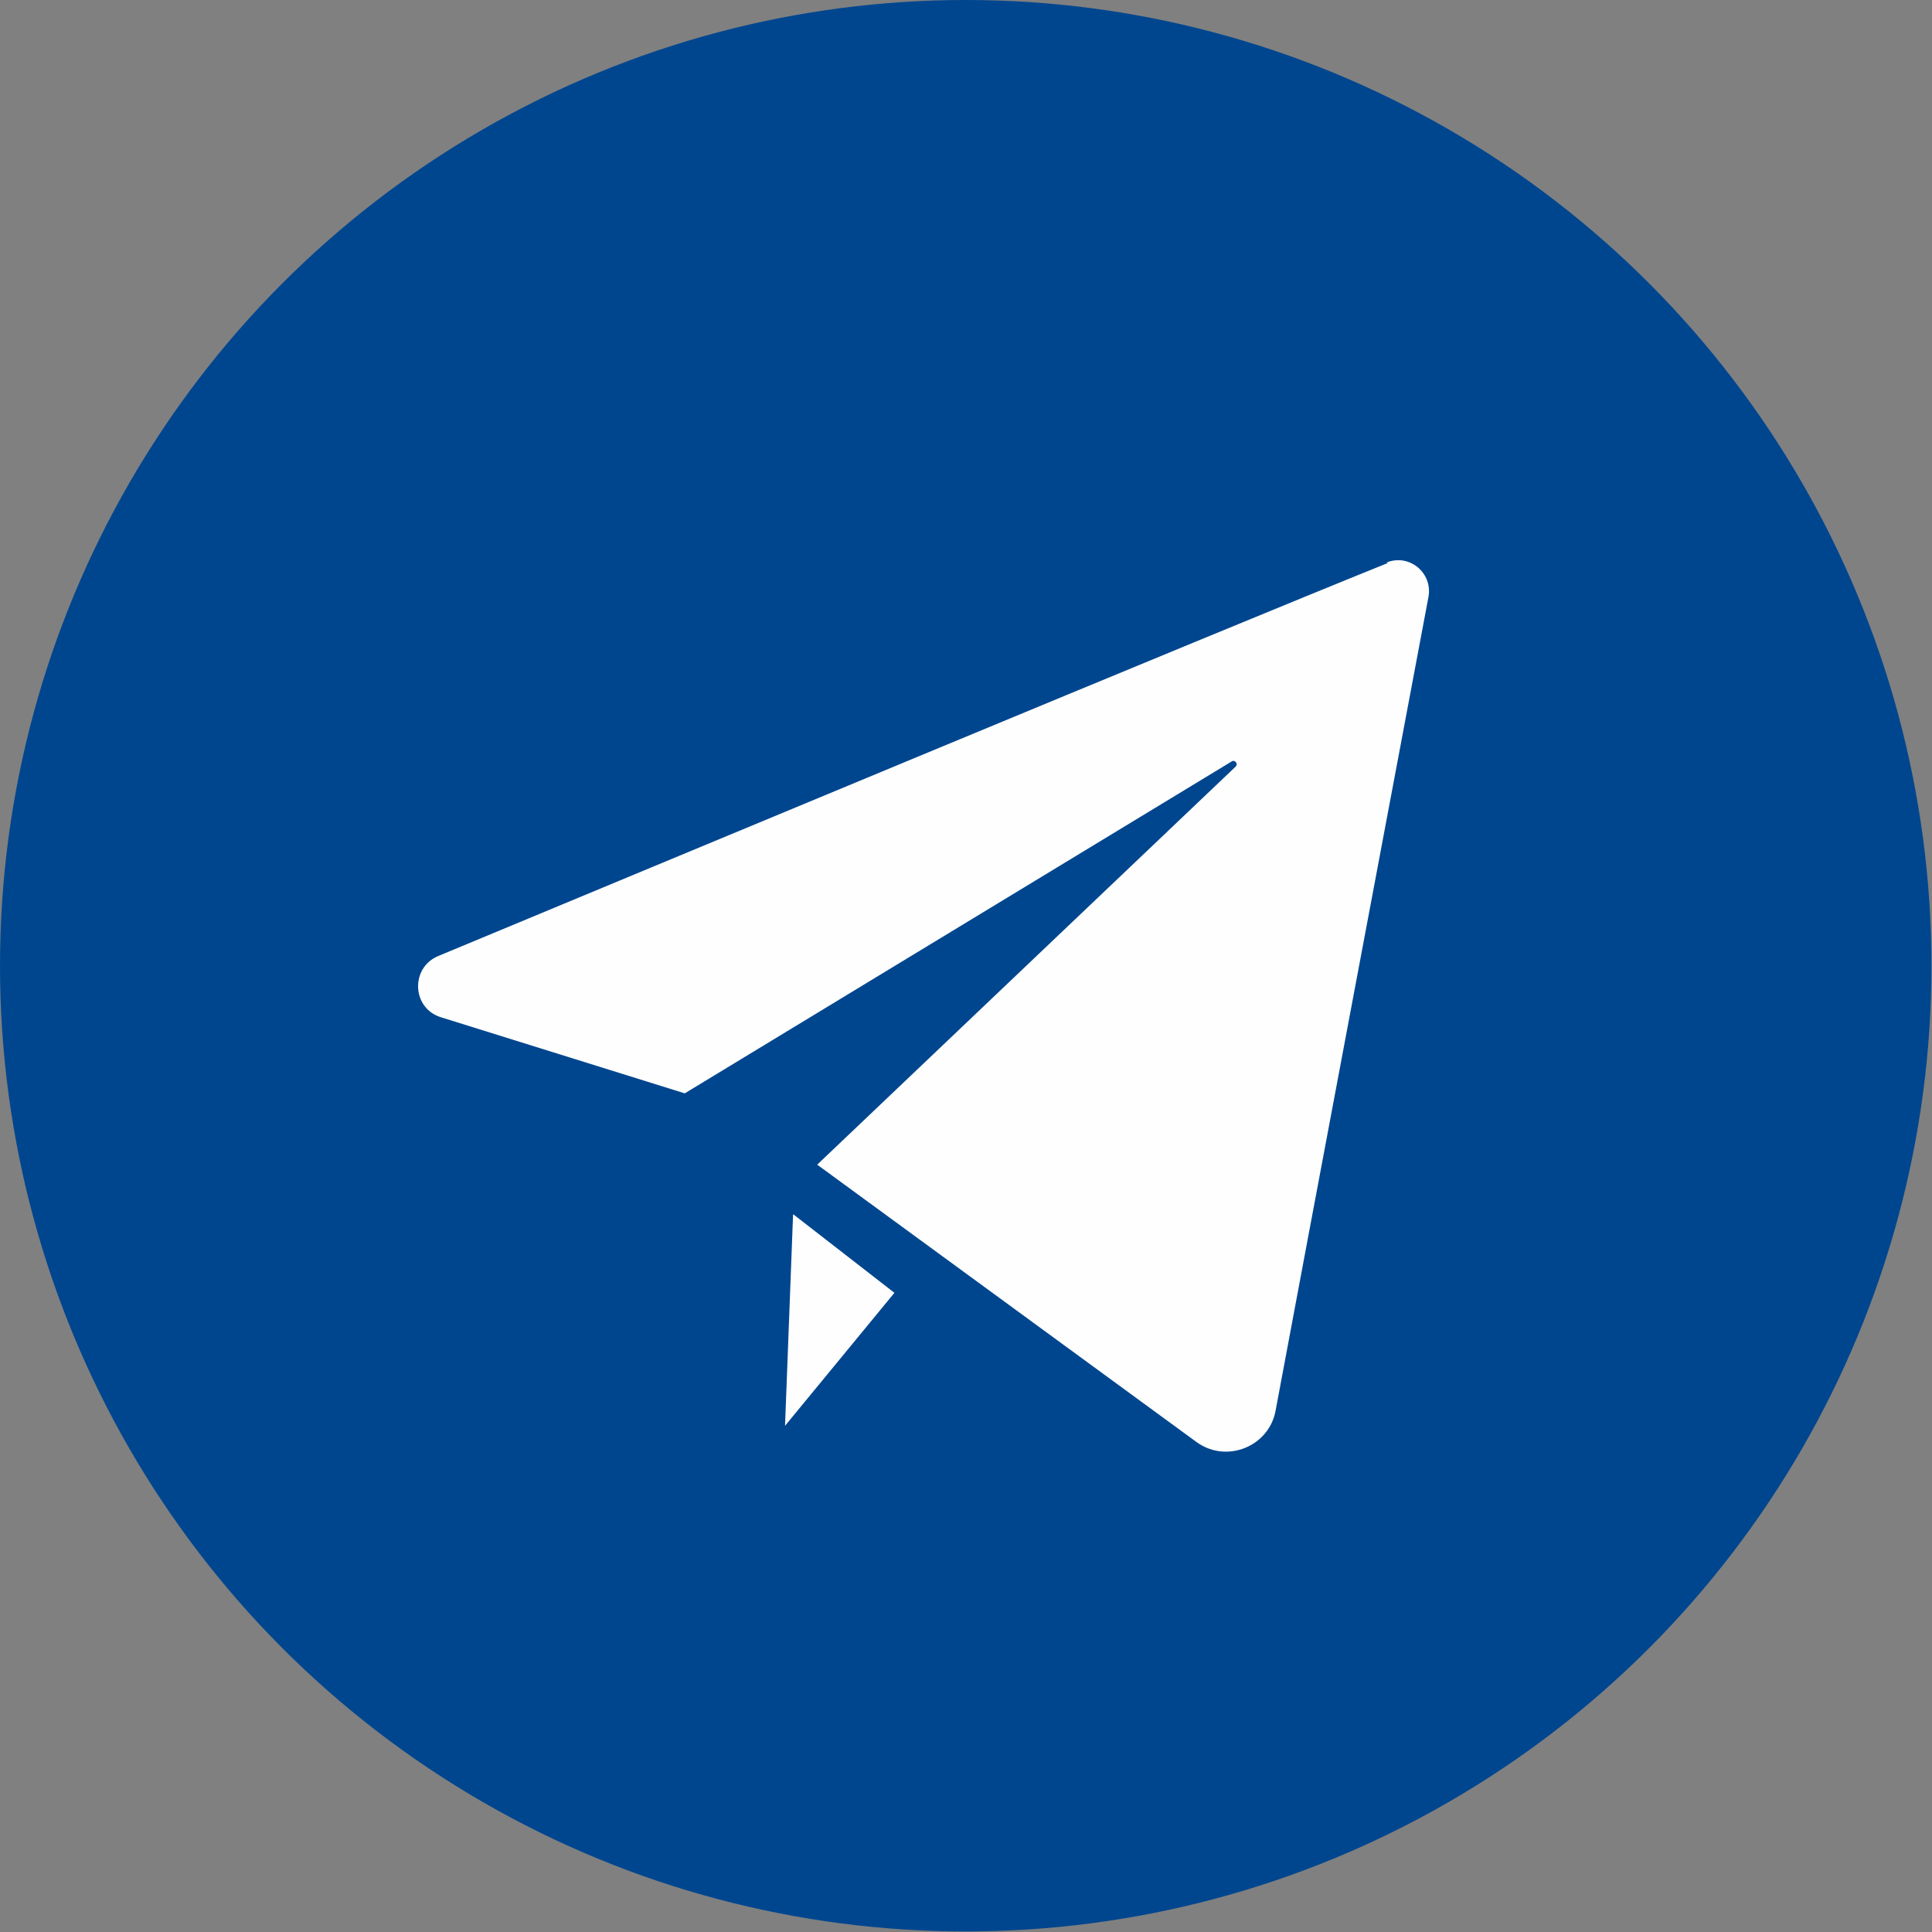 <?xml version="1.0" encoding="UTF-8"?> <!-- Creator: CorelDRAW 2020 (64-Bit) --> <svg xmlns="http://www.w3.org/2000/svg" xmlns:xlink="http://www.w3.org/1999/xlink" xmlns:xodm="http://www.corel.com/coreldraw/odm/2003" xml:space="preserve" width="25.047mm" height="25.047mm" style="shape-rendering:geometricPrecision; text-rendering:geometricPrecision; image-rendering:optimizeQuality; fill-rule:evenodd; clip-rule:evenodd" viewBox="0 0 36.03 36.03"><rect x="0" y="0" width="36.03" height="36.03" fill="#808080" stroke="none"/> <defs> <style type="text/css"> <![CDATA[ .fil0 {fill:#00468F} .fil1 {fill:#FEFEFE;fill-rule:nonzero} ]]> </style> </defs> <g id="Слой_x0020_1">  <circle class="fil0" cx="18.01" cy="18.01" r="18.01"></circle> <path class="fil1" d="M14.79 22.65l-0.15 3.94 2.04 -2.48 -1.88 -1.46zm11.09 -12.15c-3.25,1.31 -13.74,5.68 -17.71,7.33 -0.52,0.22 -0.49,0.97 0.05,1.14l4.55 1.42 10.2 -6.19c0.06,-0.04 0.13,0.05 0.07,0.1l-7.8 7.42c0,0 4.8,3.51 7.07,5.17 0.56,0.41 1.36,0.09 1.48,-0.59 0.65,-3.48 2.29,-12.19 2.85,-15.17 0.08,-0.45 -0.36,-0.81 -0.78,-0.64z"></path> </g> </svg> 